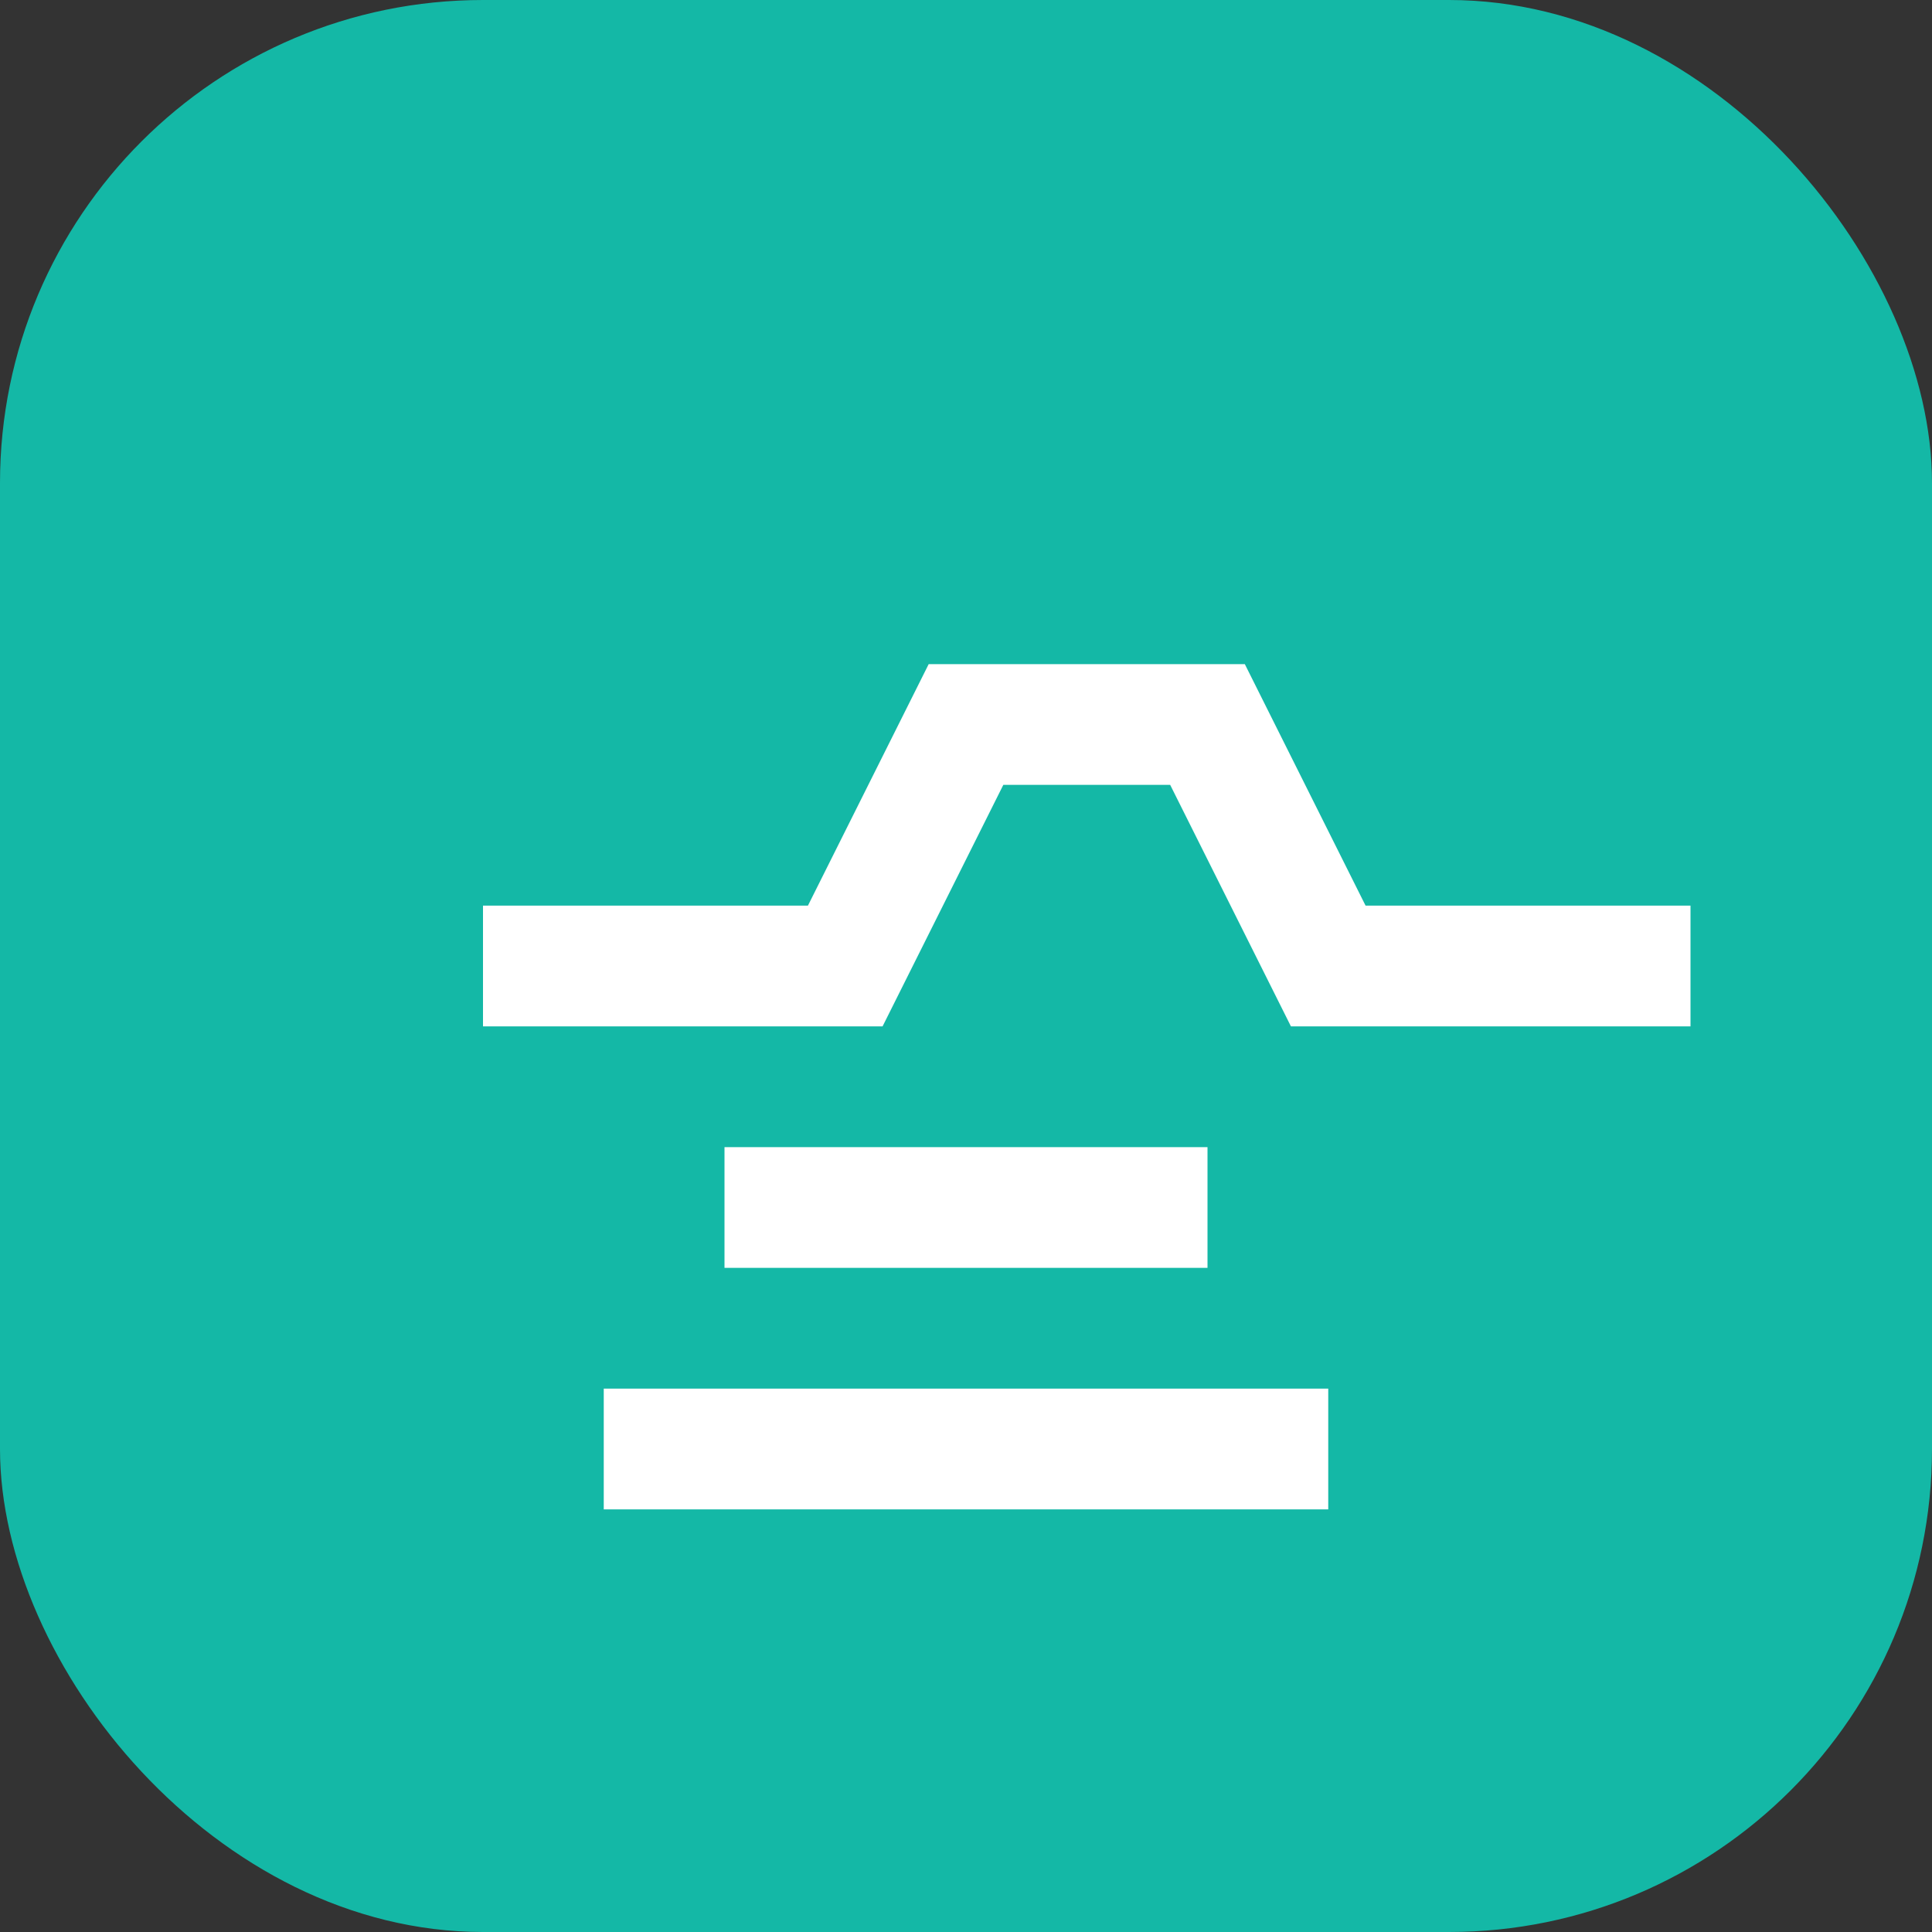 <svg xmlns="http://www.w3.org/2000/svg" viewBox="0 0 32 32">
  <rect x="0" y="0" width="32" height="32" fill="#333333" stroke="none"/>
  <rect width="32" height="32" rx="8" fill="#14B8A6"/>
  <path d="M8 16h6l2-4h4l2 4h6M12 20h8M10 24h12" stroke="white" stroke-width="2" fill="none"/>
</svg>